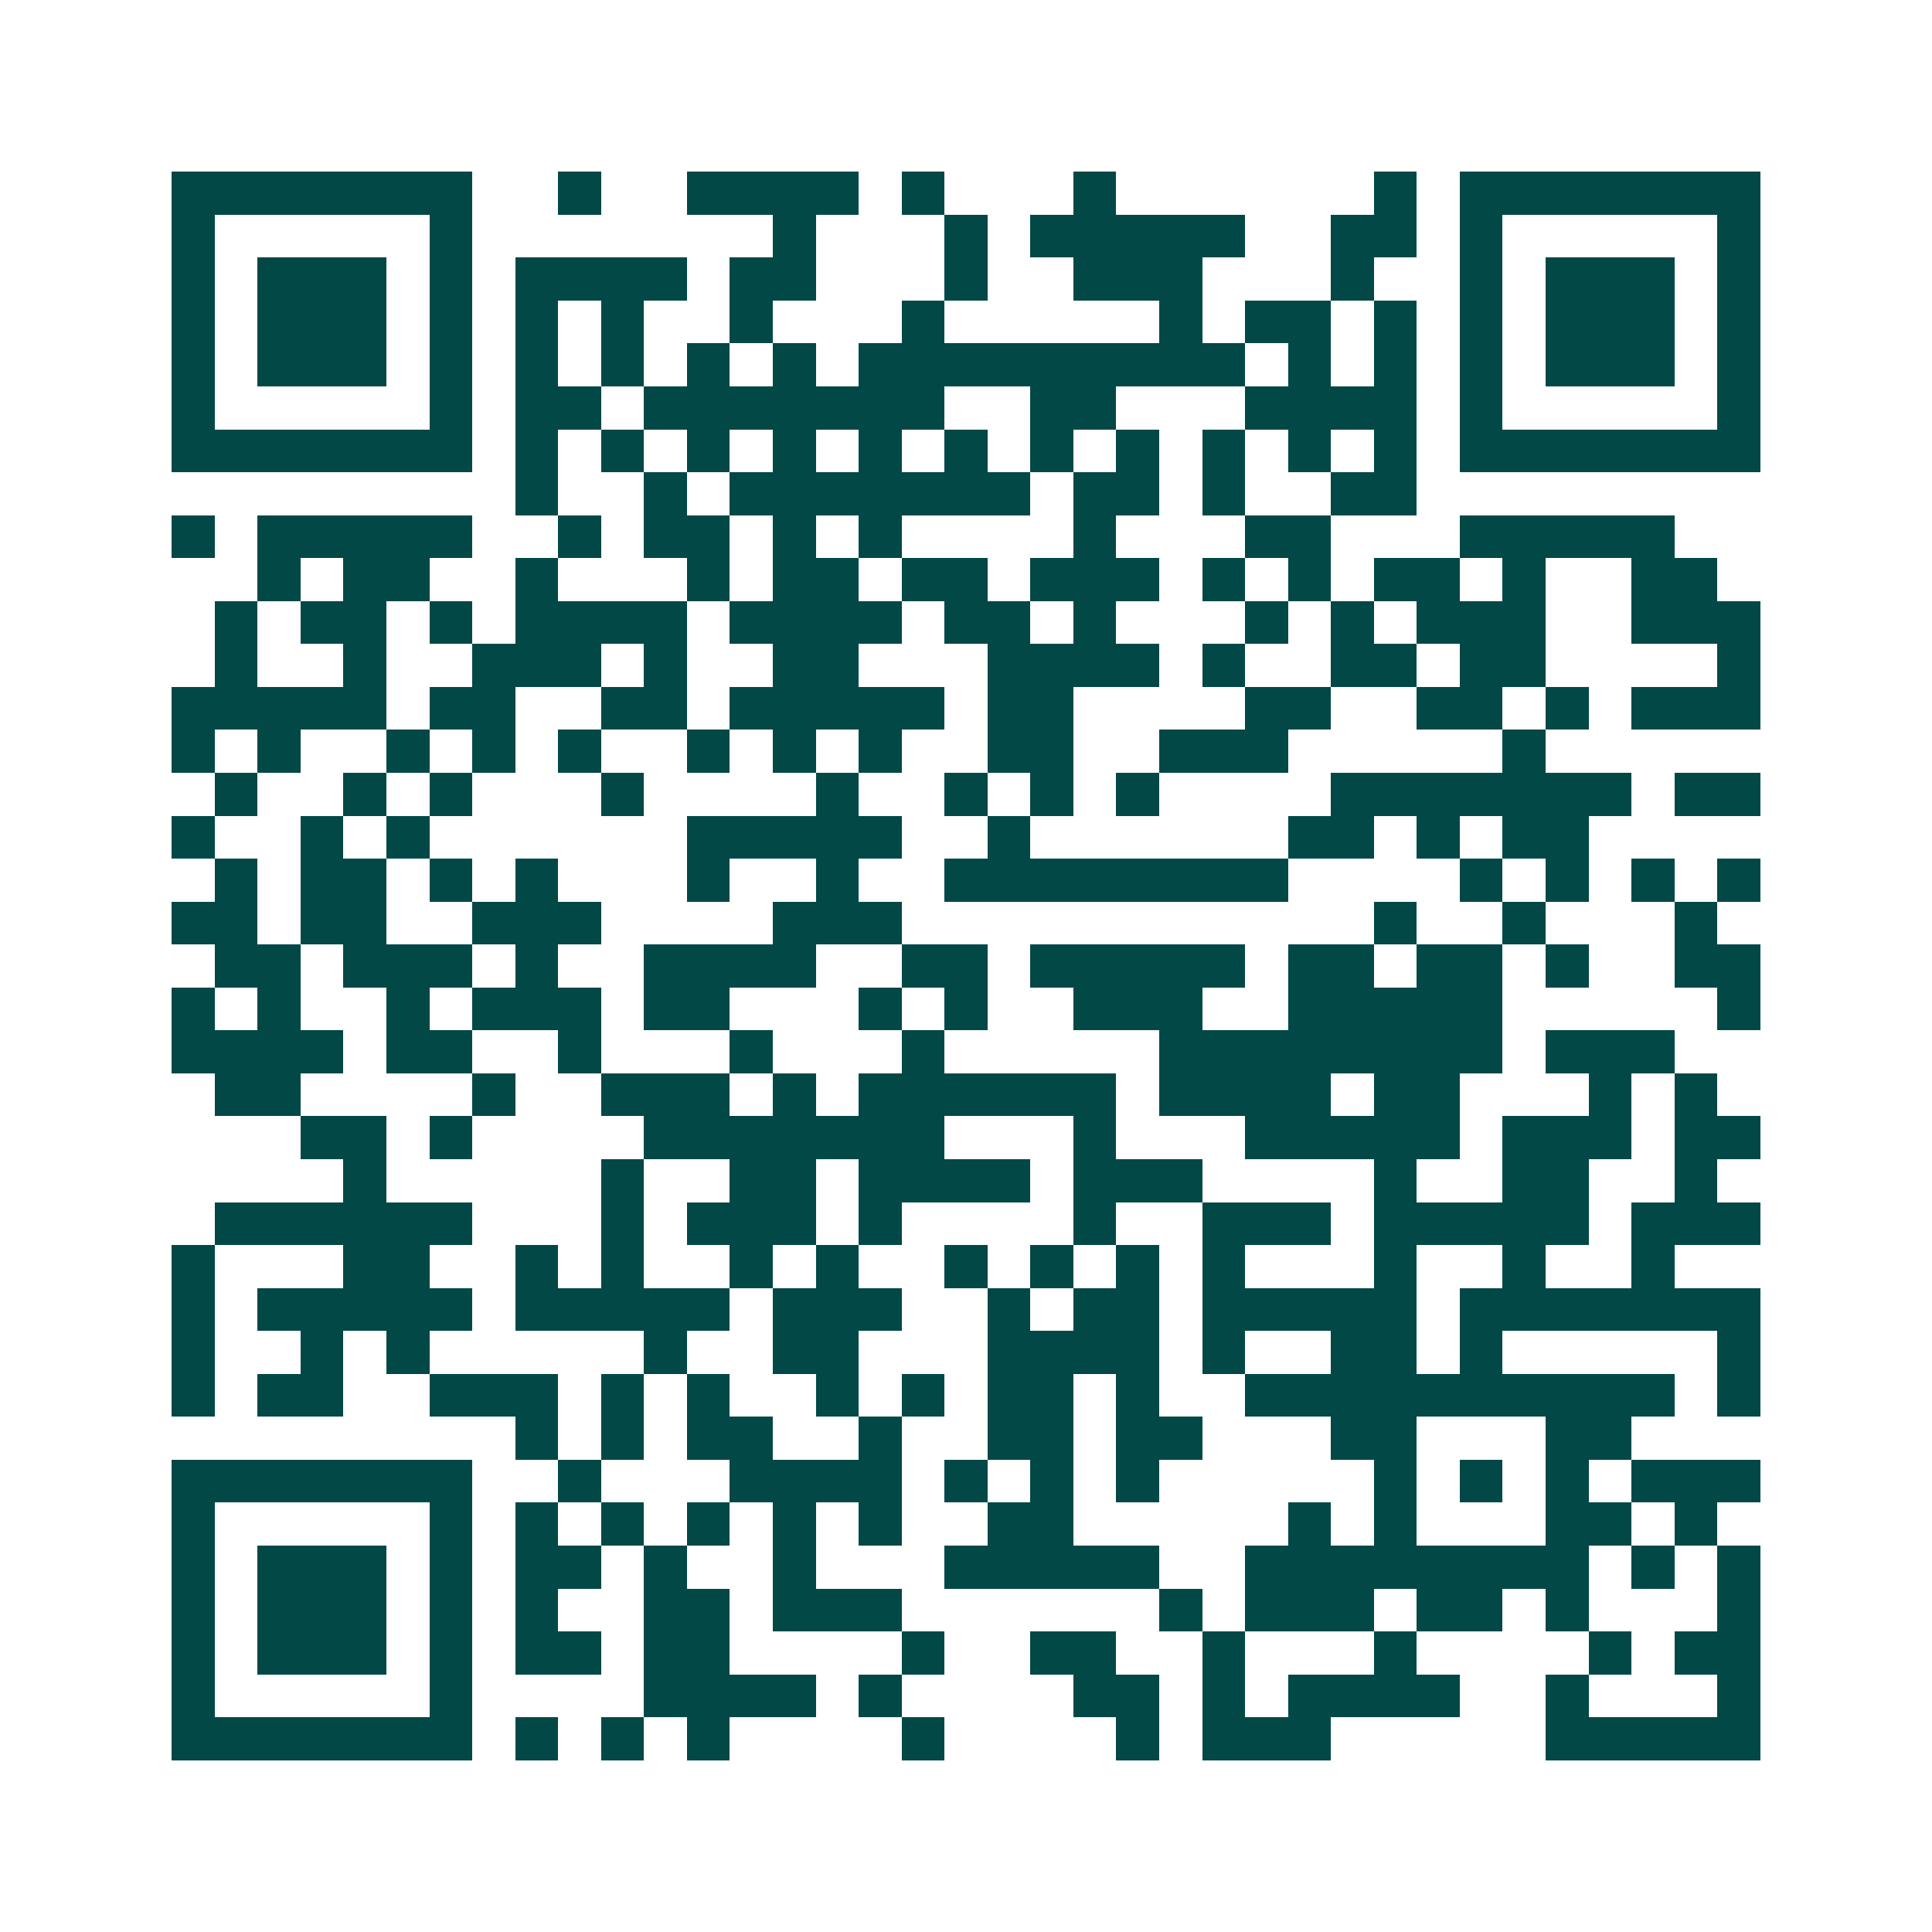 <svg xmlns="http://www.w3.org/2000/svg" width="200" height="200" viewBox="0 0 45 45" shape-rendering="crispEdges"><path fill="#ffffff" d="M0 0h45v45H0z"/><path stroke="#014847" d="M4 4.5h7m2 0h1m2 0h4m1 0h1m3 0h1m6 0h1m1 0h7M4 5.5h1m5 0h1m7 0h1m3 0h1m1 0h5m2 0h2m1 0h1m5 0h1M4 6.5h1m1 0h3m1 0h1m1 0h4m1 0h2m3 0h1m2 0h3m3 0h1m2 0h1m1 0h3m1 0h1M4 7.5h1m1 0h3m1 0h1m1 0h1m1 0h1m2 0h1m3 0h1m5 0h1m1 0h2m1 0h1m1 0h1m1 0h3m1 0h1M4 8.5h1m1 0h3m1 0h1m1 0h1m1 0h1m1 0h1m1 0h1m1 0h9m1 0h1m1 0h1m1 0h1m1 0h3m1 0h1M4 9.5h1m5 0h1m1 0h2m1 0h7m2 0h2m3 0h4m1 0h1m5 0h1M4 10.5h7m1 0h1m1 0h1m1 0h1m1 0h1m1 0h1m1 0h1m1 0h1m1 0h1m1 0h1m1 0h1m1 0h1m1 0h7M12 11.5h1m2 0h1m1 0h7m1 0h2m1 0h1m2 0h2M4 12.5h1m1 0h5m2 0h1m1 0h2m1 0h1m1 0h1m4 0h1m3 0h2m3 0h5M6 13.5h1m1 0h2m2 0h1m3 0h1m1 0h2m1 0h2m1 0h3m1 0h1m1 0h1m1 0h2m1 0h1m2 0h2M5 14.5h1m1 0h2m1 0h1m1 0h4m1 0h4m1 0h2m1 0h1m3 0h1m1 0h1m1 0h3m2 0h3M5 15.5h1m2 0h1m2 0h3m1 0h1m2 0h2m3 0h4m1 0h1m2 0h2m1 0h2m4 0h1M4 16.5h5m1 0h2m2 0h2m1 0h5m1 0h2m4 0h2m2 0h2m1 0h1m1 0h3M4 17.5h1m1 0h1m2 0h1m1 0h1m1 0h1m2 0h1m1 0h1m1 0h1m2 0h2m2 0h3m5 0h1M5 18.5h1m2 0h1m1 0h1m3 0h1m4 0h1m2 0h1m1 0h1m1 0h1m4 0h7m1 0h2M4 19.5h1m2 0h1m1 0h1m6 0h5m2 0h1m6 0h2m1 0h1m1 0h2M5 20.5h1m1 0h2m1 0h1m1 0h1m3 0h1m2 0h1m2 0h8m4 0h1m1 0h1m1 0h1m1 0h1M4 21.5h2m1 0h2m2 0h3m4 0h3m11 0h1m2 0h1m3 0h1M5 22.5h2m1 0h3m1 0h1m2 0h4m2 0h2m1 0h5m1 0h2m1 0h2m1 0h1m2 0h2M4 23.5h1m1 0h1m2 0h1m1 0h3m1 0h2m3 0h1m1 0h1m2 0h3m2 0h5m5 0h1M4 24.5h4m1 0h2m2 0h1m3 0h1m3 0h1m5 0h8m1 0h3M5 25.5h2m4 0h1m2 0h3m1 0h1m1 0h6m1 0h4m1 0h2m3 0h1m1 0h1M7 26.5h2m1 0h1m4 0h7m3 0h1m3 0h5m1 0h3m1 0h2M8 27.5h1m5 0h1m2 0h2m1 0h4m1 0h3m4 0h1m2 0h2m2 0h1M5 28.5h6m3 0h1m1 0h3m1 0h1m4 0h1m2 0h3m1 0h5m1 0h3M4 29.5h1m3 0h2m2 0h1m1 0h1m2 0h1m1 0h1m2 0h1m1 0h1m1 0h1m1 0h1m3 0h1m2 0h1m2 0h1M4 30.5h1m1 0h5m1 0h5m1 0h3m2 0h1m1 0h2m1 0h5m1 0h7M4 31.5h1m2 0h1m1 0h1m5 0h1m2 0h2m3 0h4m1 0h1m2 0h2m1 0h1m5 0h1M4 32.5h1m1 0h2m2 0h3m1 0h1m1 0h1m2 0h1m1 0h1m1 0h2m1 0h1m2 0h10m1 0h1M12 33.5h1m1 0h1m1 0h2m2 0h1m2 0h2m1 0h2m3 0h2m3 0h2M4 34.5h7m2 0h1m3 0h4m1 0h1m1 0h1m1 0h1m5 0h1m1 0h1m1 0h1m1 0h3M4 35.5h1m5 0h1m1 0h1m1 0h1m1 0h1m1 0h1m1 0h1m2 0h2m5 0h1m1 0h1m3 0h2m1 0h1M4 36.5h1m1 0h3m1 0h1m1 0h2m1 0h1m2 0h1m3 0h5m2 0h8m1 0h1m1 0h1M4 37.5h1m1 0h3m1 0h1m1 0h1m2 0h2m1 0h3m6 0h1m1 0h3m1 0h2m1 0h1m3 0h1M4 38.5h1m1 0h3m1 0h1m1 0h2m1 0h2m4 0h1m2 0h2m2 0h1m3 0h1m4 0h1m1 0h2M4 39.5h1m5 0h1m4 0h4m1 0h1m4 0h2m1 0h1m1 0h4m2 0h1m3 0h1M4 40.5h7m1 0h1m1 0h1m1 0h1m4 0h1m4 0h1m1 0h3m5 0h5"/></svg>
